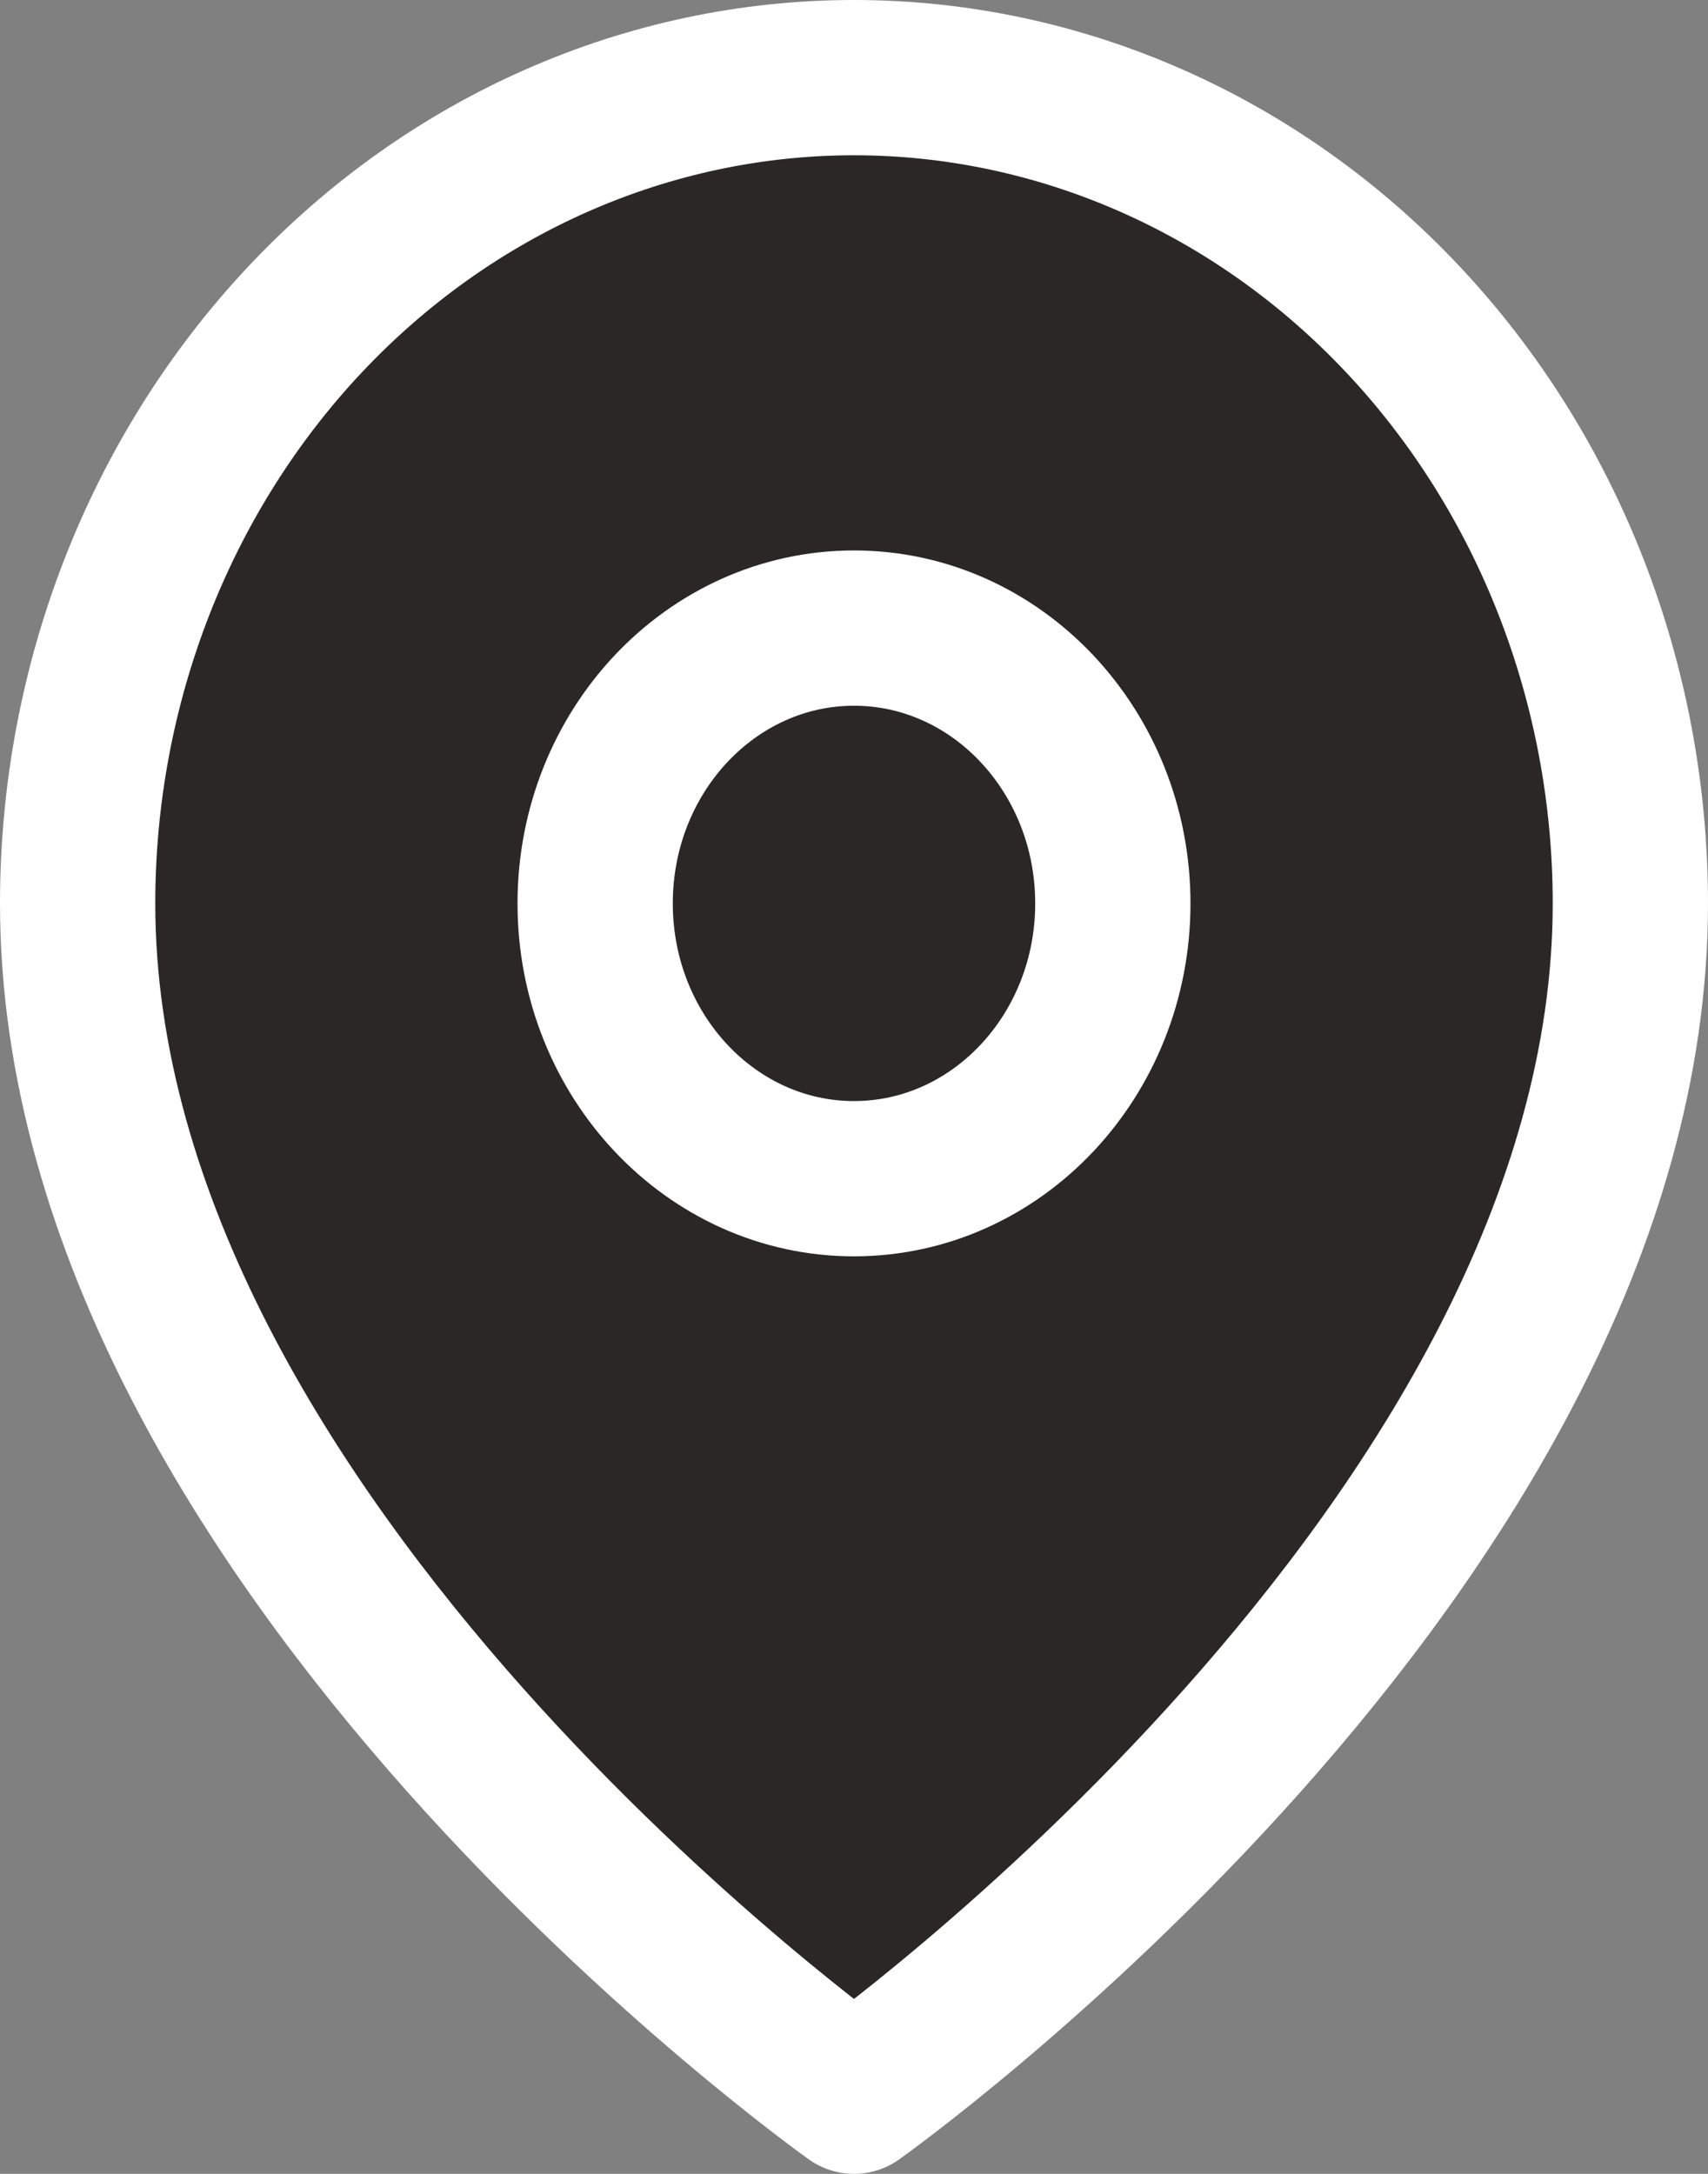 <svg width="11" height="14" viewBox="0 0 11 14" fill="none" xmlns="http://www.w3.org/2000/svg">
<rect x="0" y="0" width="11" height="14" fill="#808080" stroke="none"/>
<path d="M10.5 5.818C10.5 9.955 5.5 13.5 5.5 13.5C5.5 13.5 0.5 9.955 0.5 5.818C0.5 4.408 1.027 3.055 1.964 2.058C2.902 1.06 4.174 0.5 5.5 0.5C6.826 0.5 8.098 1.06 9.036 2.058C9.973 3.055 10.5 4.408 10.5 5.818Z" fill="#2C2727"/>
<path d="M5.5 7.591C6.42 7.591 7.167 6.797 7.167 5.818C7.167 4.839 6.42 4.045 5.5 4.045C4.58 4.045 3.833 4.839 3.833 5.818C3.833 6.797 4.58 7.591 5.5 7.591Z" fill="#2C2727"/>
<path d="M10.5 5.818C10.5 9.955 5.5 13.5 5.5 13.5C5.5 13.5 0.5 9.955 0.5 5.818C0.5 4.408 1.027 3.055 1.964 2.058C2.902 1.06 4.174 0.5 5.5 0.5C6.826 0.5 8.098 1.06 9.036 2.058C9.973 3.055 10.5 4.408 10.5 5.818Z" stroke="white" stroke-linecap="round" stroke-linejoin="round"/>
<path d="M5.5 7.591C6.42 7.591 7.167 6.797 7.167 5.818C7.167 4.839 6.42 4.045 5.5 4.045C4.58 4.045 3.833 4.839 3.833 5.818C3.833 6.797 4.58 7.591 5.5 7.591Z" stroke="white" stroke-linecap="round" stroke-linejoin="round"/>
</svg>
